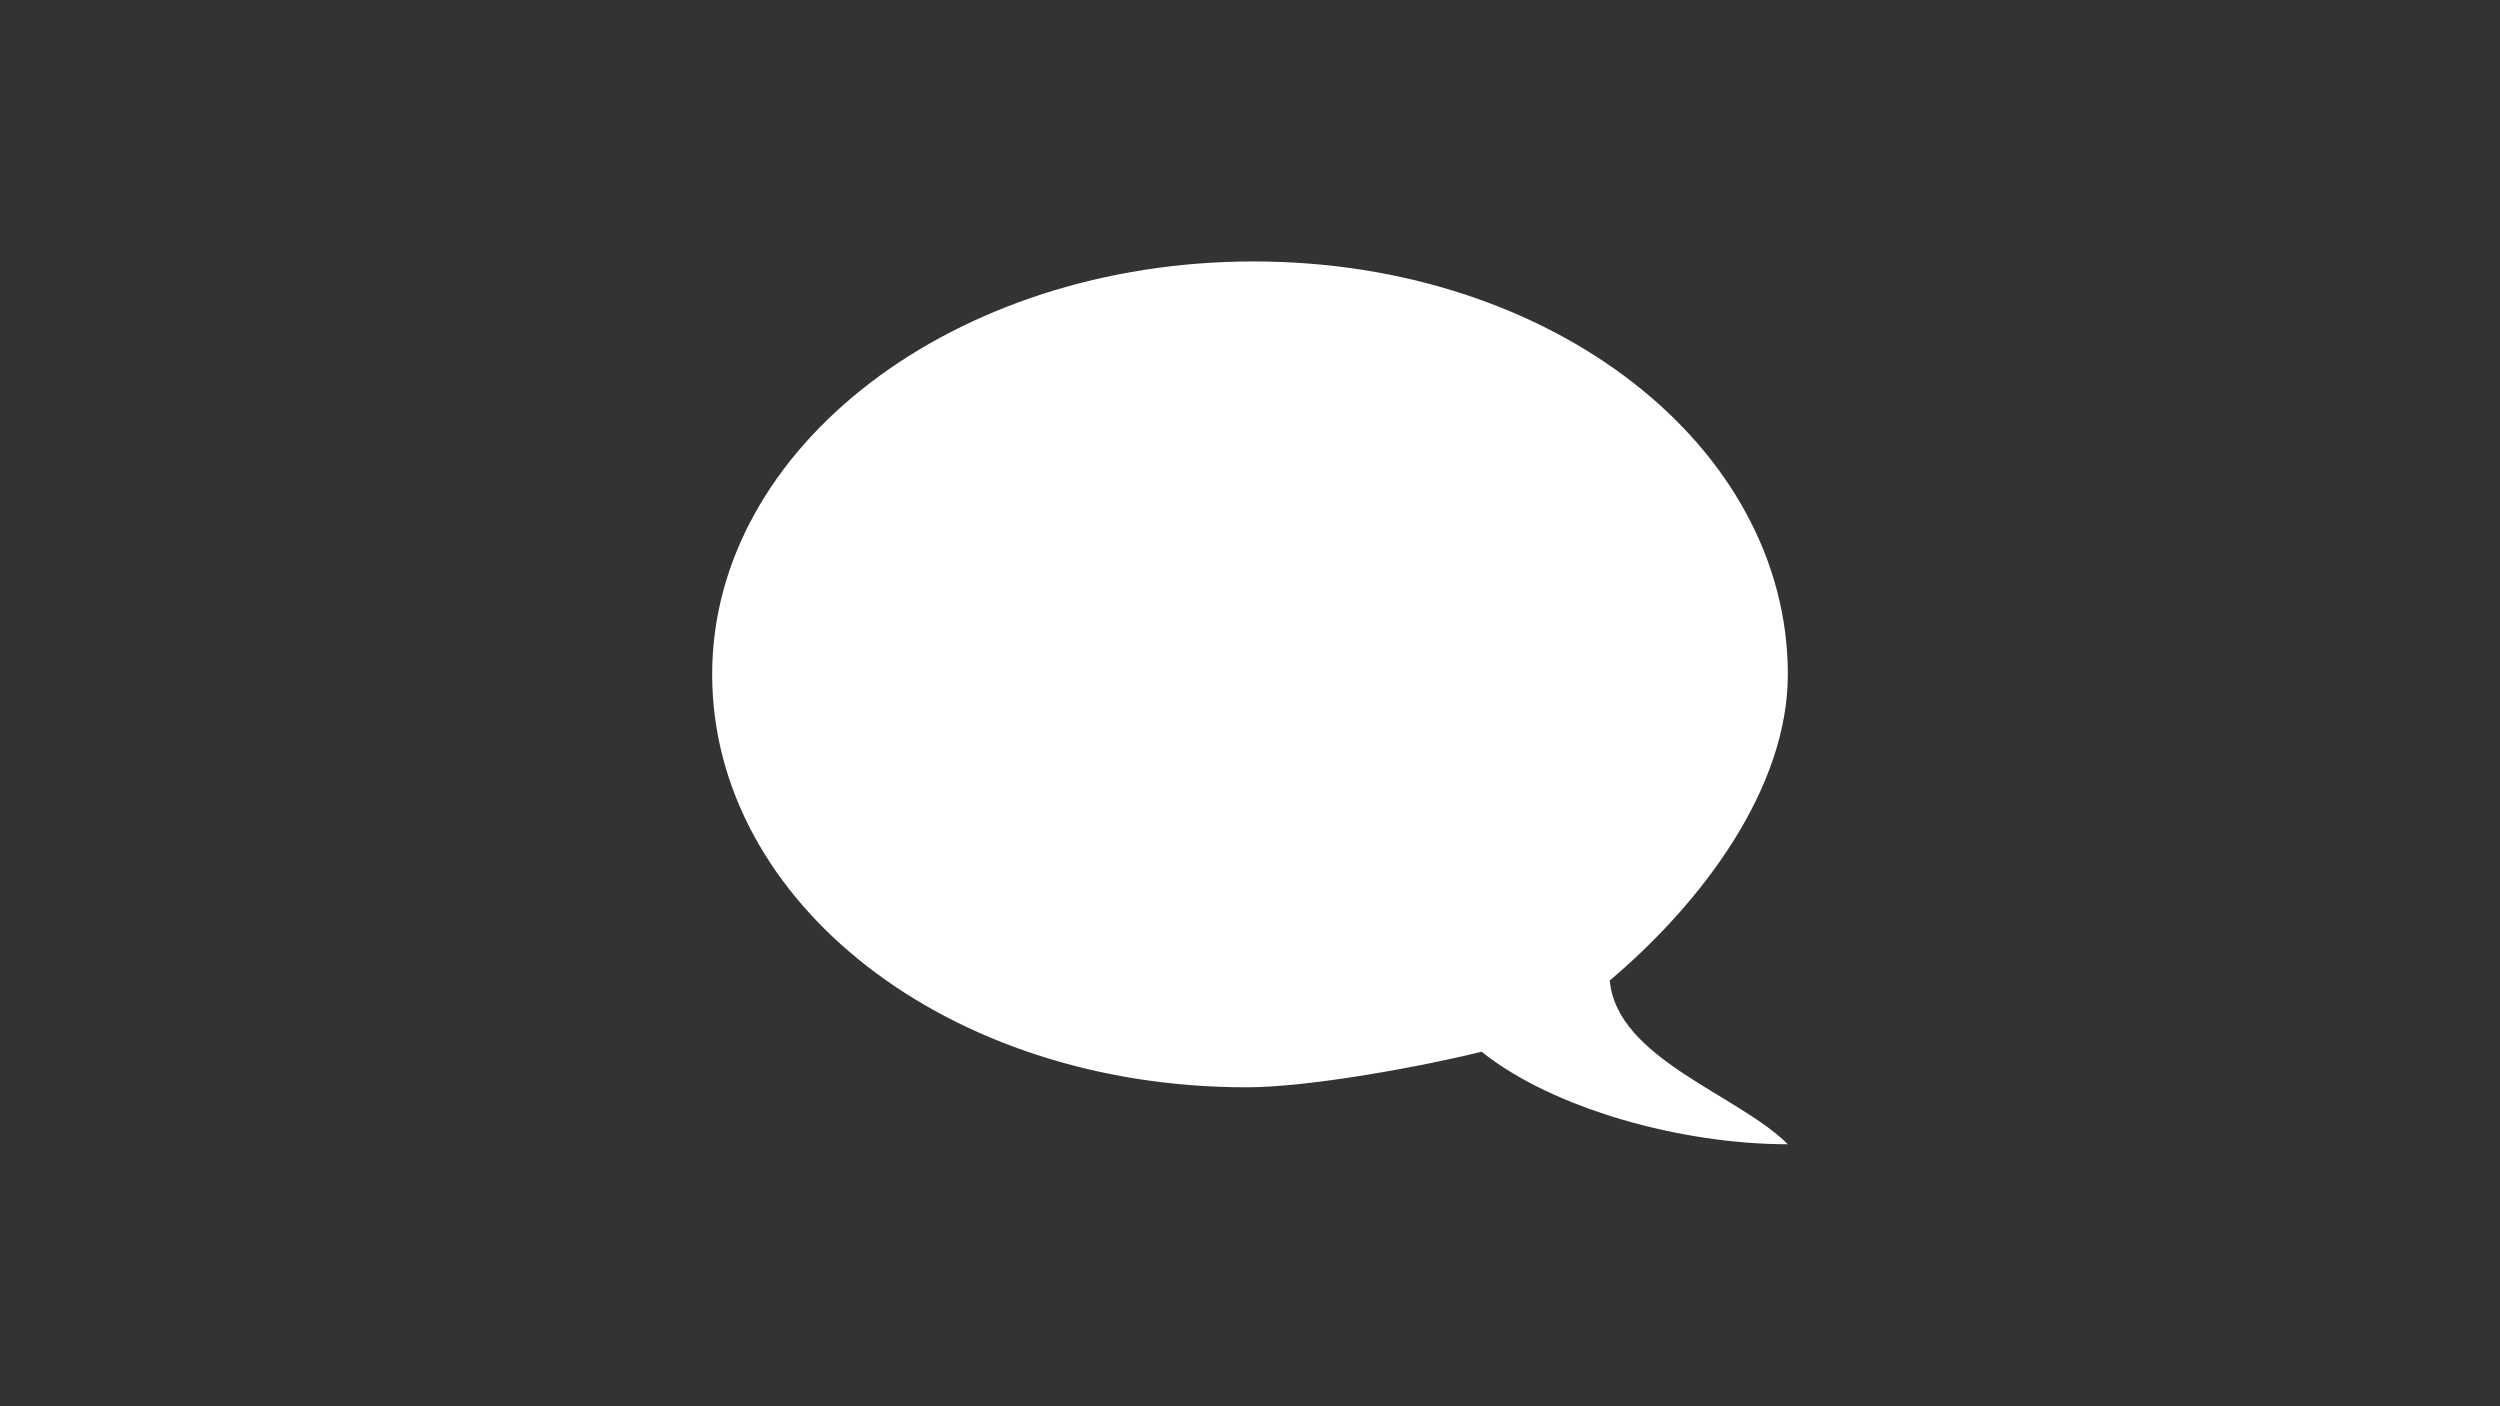 <?xml version="1.0" encoding="UTF-8"?> <svg xmlns="http://www.w3.org/2000/svg" xmlns:xlink="http://www.w3.org/1999/xlink" width="1920" zoomAndPan="magnify" viewBox="0 0 1440 810" height="1080" preserveAspectRatio="xMidYMid meet"><rect x="0" y="0" width="1440" height="810" fill="#333333" stroke="none"/> <defs> <clipPath id="id1"> <path d="M 410 150.594 L 1030 150.594 L 1030 659.094 L 410 659.094 Z M 410 150.594 " clip-rule="nonzero"></path> </clipPath> </defs> <g clip-path="url(#id1)"> <path fill="rgb(100%, 100%, 100%)" d="M 722.055 150.594 C 894.391 150.594 1029.793 257.215 1029.793 388.441 C 1029.793 454.055 980.555 519.664 927.215 564.773 C 931.316 609.883 1001.07 630.387 1029.793 659.094 C 968.246 659.094 894.391 638.59 853.355 605.781 C 820.531 613.984 754.879 626.285 717.953 626.285 C 545.617 626.285 410.211 519.664 410.211 388.441 C 410.211 257.215 549.723 150.594 722.055 150.594 Z M 722.055 150.594 " fill-opacity="1" fill-rule="nonzero"></path> </g> </svg> 